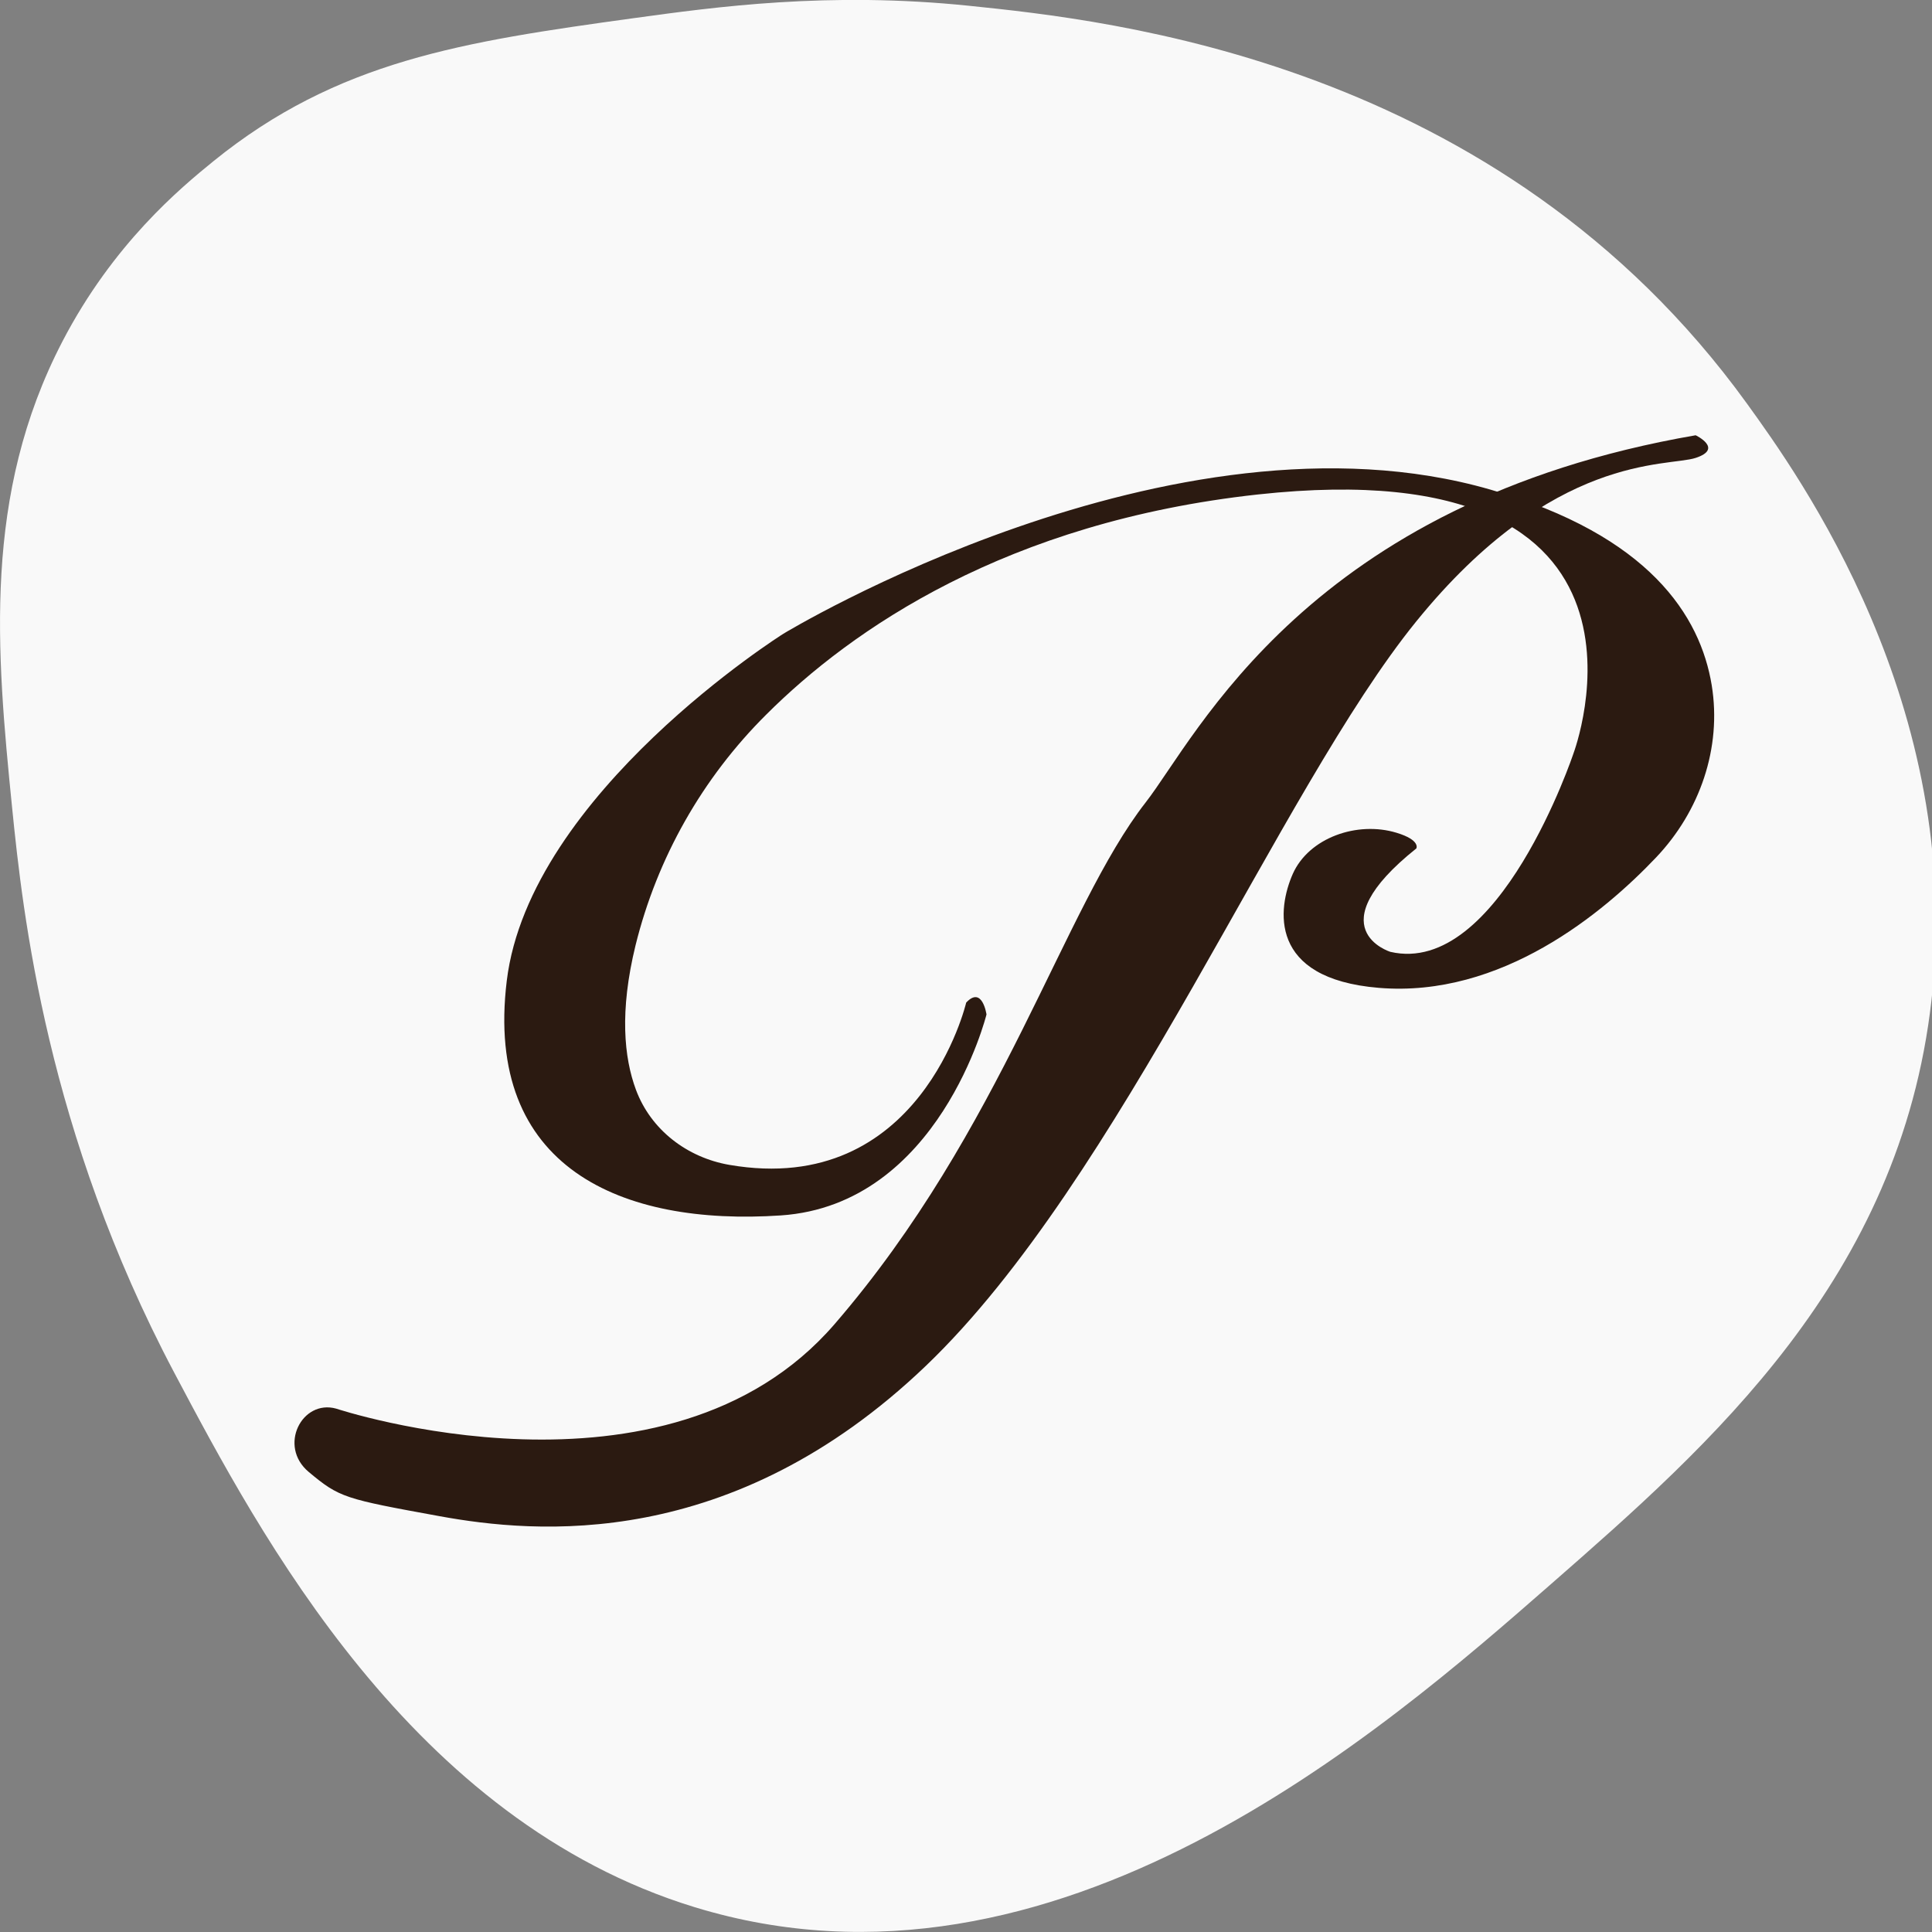 <?xml version="1.0" encoding="UTF-8"?>
<svg xmlns="http://www.w3.org/2000/svg" width="512" height="512" viewBox="0 0 512 512" fill="none">
  <rect x="0" y="0" width="512" height="512" fill="#808080" stroke="none"/>
  <g clip-path="url(#clip0_174_7268)">
    <path d="M511.869 265.015C503.546 338.824 453.225 382.873 411.027 419.802C366.58 458.691 279.744 534.69 184.123 505.431C108.974 482.431 68.955 406.802 46.204 363.823C12.399 299.934 6.044 242.305 3.203 213.976C-0.974 172.457 -4.598 131.198 16.546 90.478C30.029 64.559 47.8 49.839 56.585 42.699C89.426 16.1 122.598 11.07 167.808 4.83C189.676 1.83 219.474 -2.31 256.793 1.53C293.861 5.35 397.202 15.99 462.934 106.918C476.679 125.958 520.684 186.846 511.869 265.015Z" fill="#F9F9F9"></path>
    <path d="M89.088 373.3C89.088 373.3 176.672 402.43 221.171 350.91C265.669 299.39 281.832 240.6 303.575 212.7C317.282 195.11 346.47 133.11 449.365 115.35C449.365 115.35 456.84 118.9 449.365 121.35C441.89 123.8 411.62 119.93 375.308 164.7C338.995 209.47 296.992 312.54 245.399 361.93C193.806 411.32 141.803 406.42 116.522 401.81C91.242 397.2 89.999 396.92 81.813 390.08C73.627 383.24 80.009 370.78 89.088 373.3Z" fill="#2B1A11"></path>
    <path d="M256.05 265.7C256.05 265.7 243.946 317.45 193.265 308.7C182.083 306.76 172.494 299.43 168.536 288.81C165.369 280.3 164.147 268.02 168.425 250.52C174.147 227.347 186.136 206.187 203.084 189.35C225.659 166.83 266.641 138.35 333.344 131.04C447.572 118.61 417.001 199.62 417.001 199.62C417.001 199.62 397.261 258.92 368.464 252.25C368.464 252.25 348.654 246.16 375.348 224.84C375.348 224.84 376.54 222.65 370.127 220.7C359.686 217.51 346.871 222 342.602 231.59C338.594 240.68 335.949 259.35 365.388 261.79C397.883 264.49 424.936 241.91 438.874 227.24C450.467 215.04 456.329 198.24 453.624 181.6C450.618 163.26 437.121 141.89 394.937 129.74C310.529 105.4 207.634 167.93 207.634 167.93C207.634 167.93 140.349 210.21 134.297 259.93C128.245 309.65 164.908 324.93 206.922 322.1C248.936 319.27 261.431 268.84 261.431 268.84C261.431 268.84 260.319 261.13 256.05 265.7Z" fill="#2B1A11"></path>
  </g>
  <defs>
    <clipPath id="clip0_174_7268">
      <rect width="512" height="512" fill="white"></rect>
    </clipPath>
  </defs>
</svg>
